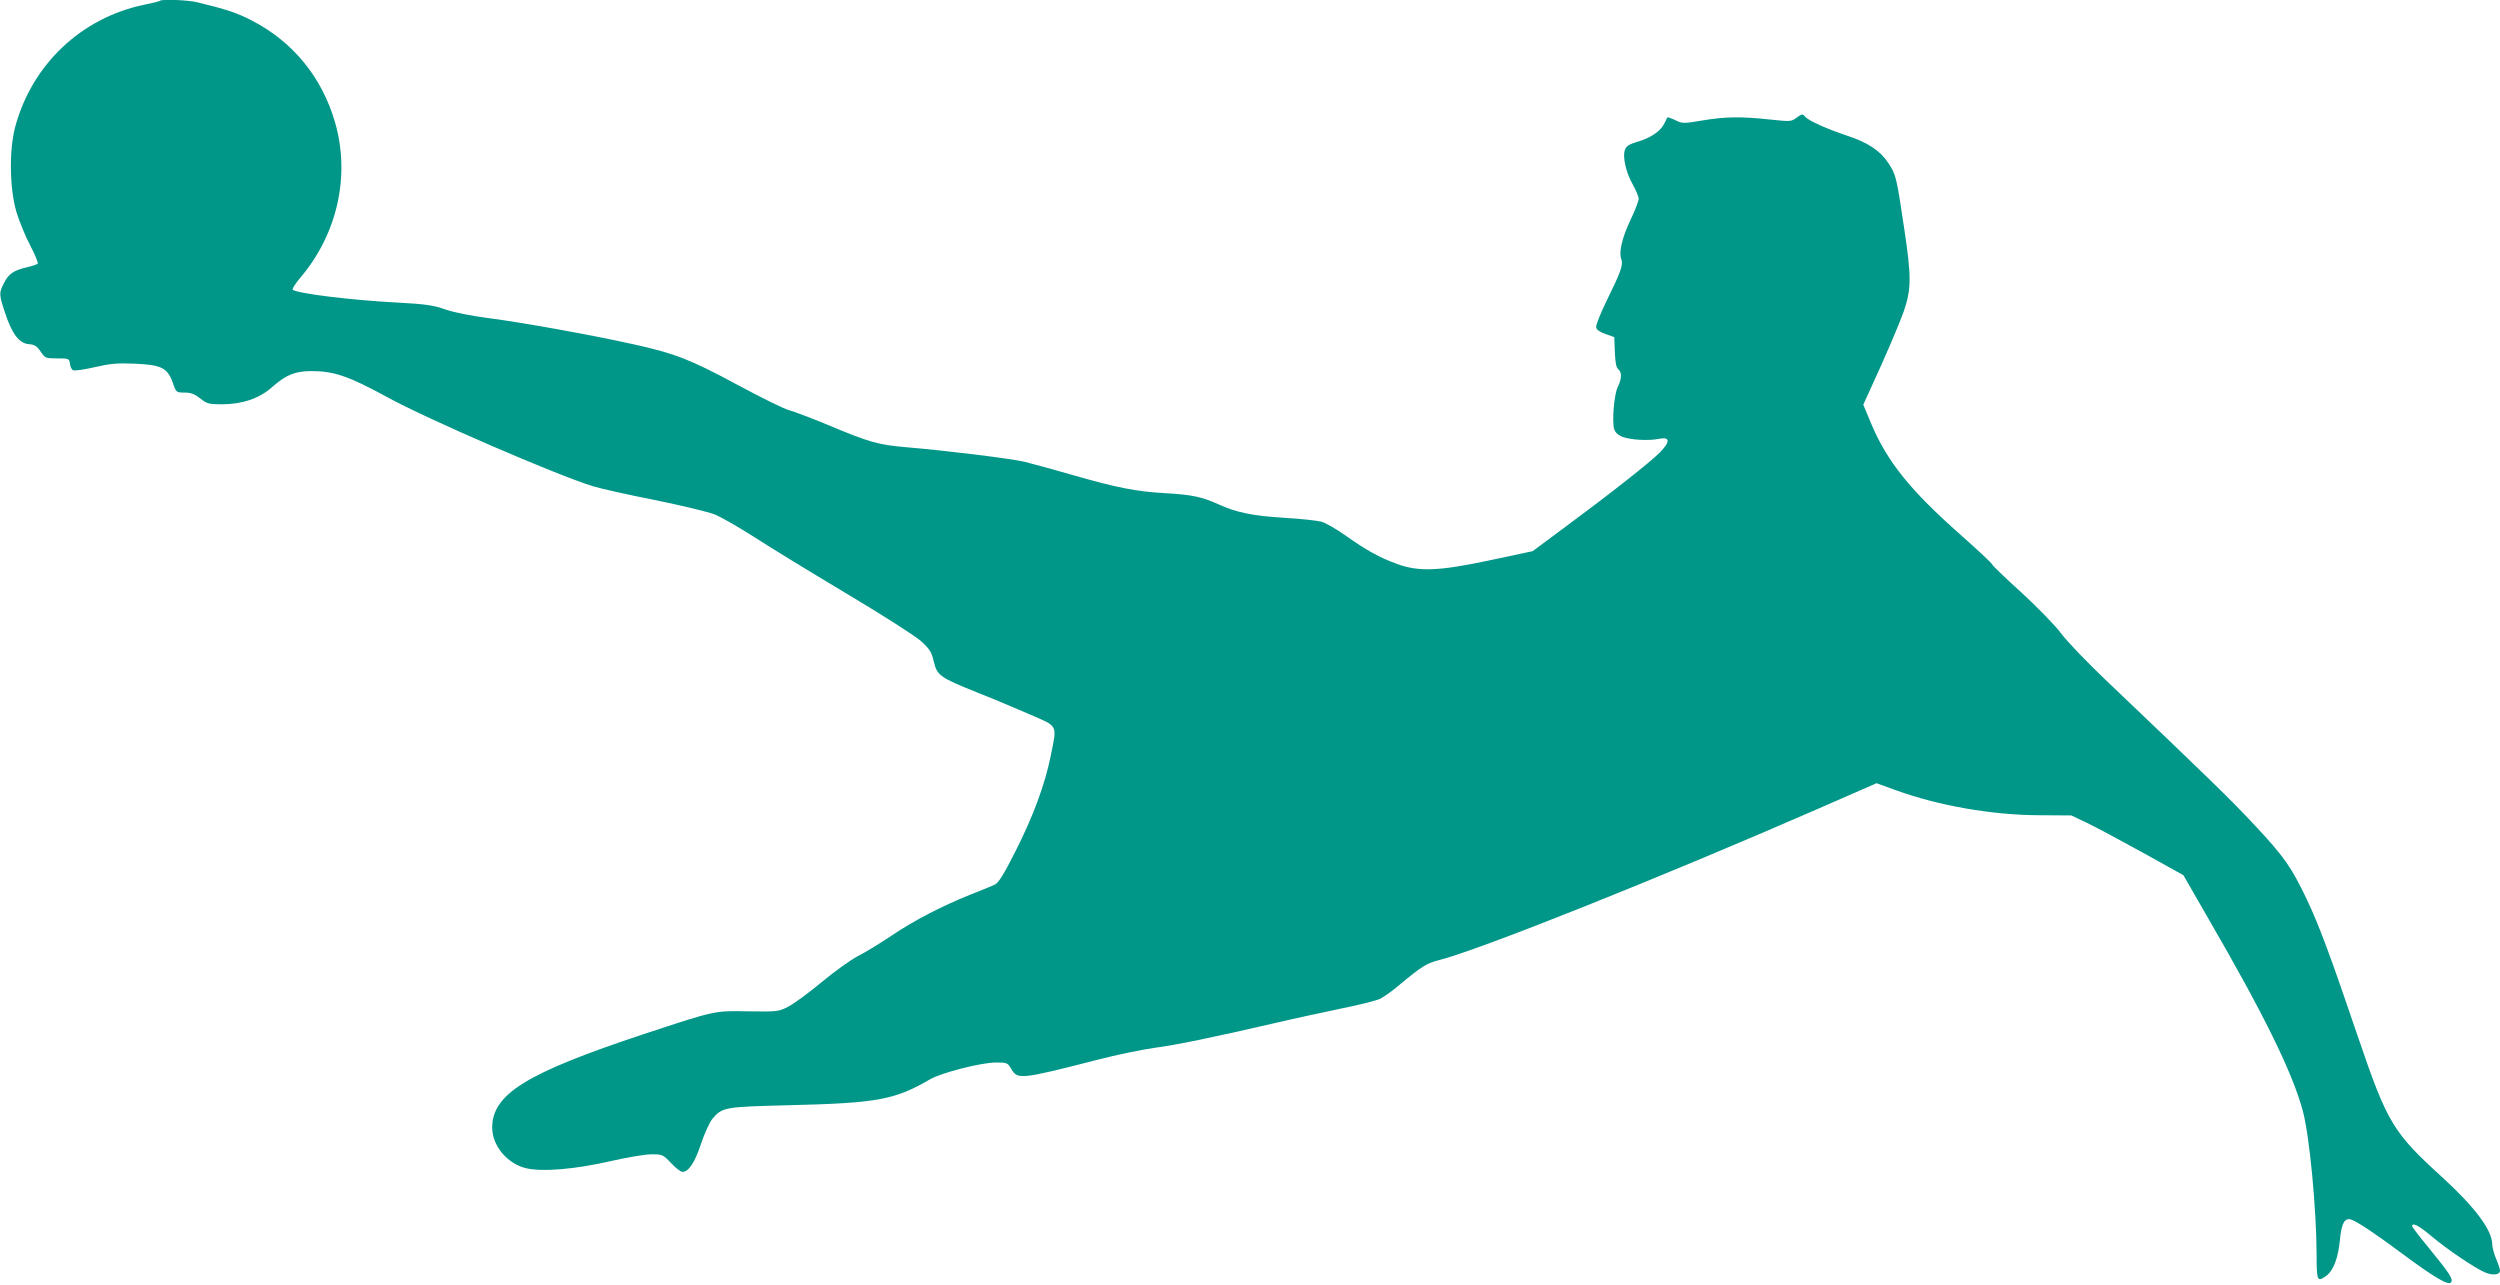 <?xml version="1.0" standalone="no"?>
<!DOCTYPE svg PUBLIC "-//W3C//DTD SVG 20010904//EN"
 "http://www.w3.org/TR/2001/REC-SVG-20010904/DTD/svg10.dtd">
<svg version="1.0" xmlns="http://www.w3.org/2000/svg"
 width="1280pt" height="658pt" viewBox="0 0 1280 658"
 preserveAspectRatio="xMidYMid meet">
<g transform="translate(0,658) scale(0.1,-0.1)"
fill="#009688" stroke="none">
<path d="M819 6576 c-3 -3 -39 -12 -80 -20 -323 -67 -575 -306 -661 -625 -32
-119 -29 -316 6 -436 15 -49 47 -128 72 -174 24 -47 41 -88 37 -91 -4 -4 -30
-13 -58 -19 -66 -16 -91 -33 -115 -81 -26 -50 -25 -59 6 -152 35 -107 72 -156
121 -160 30 -2 42 -10 61 -38 23 -34 26 -35 85 -35 60 0 62 -1 65 -28 2 -16
10 -31 17 -33 8 -3 57 4 110 16 77 18 116 22 204 18 137 -6 168 -21 195 -96
18 -52 19 -52 61 -52 32 0 51 -7 80 -30 34 -27 45 -30 110 -30 105 0 193 30
257 87 71 63 118 83 202 83 115 0 190 -25 386 -132 207 -114 867 -399 1054
-457 38 -12 181 -44 318 -71 137 -28 276 -61 310 -75 33 -14 122 -65 197 -113
75 -49 286 -178 470 -288 185 -110 357 -220 386 -246 45 -41 55 -57 66 -105
17 -72 32 -82 221 -158 79 -31 200 -82 271 -113 147 -64 139 -49 107 -211 -30
-149 -92 -315 -182 -492 -60 -119 -86 -160 -106 -169 -15 -7 -71 -30 -125 -51
-144 -58 -288 -132 -403 -210 -57 -38 -133 -85 -171 -104 -37 -19 -122 -80
-188 -135 -66 -55 -143 -111 -171 -125 -48 -25 -57 -25 -205 -23 -173 3 -164
5 -534 -117 -600 -199 -774 -306 -775 -478 0 -93 76 -184 172 -208 84 -20 250
-6 430 35 86 20 182 36 214 36 55 0 59 -2 100 -45 23 -25 49 -45 58 -45 32 0
63 47 95 143 18 54 44 111 58 128 51 60 61 62 383 70 462 11 550 27 732 133
59 34 262 86 338 86 56 0 59 -1 79 -35 31 -53 50 -51 436 48 99 26 232 53 295
62 110 14 298 53 627 129 84 20 230 51 324 71 94 19 186 42 205 51 18 9 64 41
101 73 113 94 136 108 200 125 204 51 1130 421 1930 770 l311 136 99 -36 c218
-79 491 -127 733 -128 l165 -1 80 -38 c44 -21 173 -90 287 -153 l207 -115 119
-207 c295 -508 440 -804 493 -1002 34 -128 69 -498 70 -731 0 -137 3 -144 47
-113 38 26 63 91 72 182 8 89 25 120 60 107 35 -13 125 -74 253 -169 168 -125
242 -169 256 -152 13 16 -5 44 -113 176 -47 57 -86 108 -86 112 0 21 35 3 100
-52 85 -71 222 -163 274 -185 40 -17 76 -12 76 10 0 7 -9 34 -20 60 -11 26
-20 60 -20 76 0 70 -90 190 -253 339 -254 231 -283 278 -432 715 -146 430
-202 579 -265 712 -79 165 -114 215 -266 378 -120 129 -249 254 -754 735 -101
96 -208 207 -237 247 -30 40 -120 133 -203 209 -83 75 -150 140 -150 144 0 5
-73 73 -162 152 -256 226 -374 373 -455 563 l-43 103 36 79 c79 171 147 331
171 398 39 114 40 175 3 422 -40 268 -42 279 -83 340 -41 62 -105 104 -209
138 -107 36 -199 77 -216 98 -13 15 -16 14 -43 -5 -27 -21 -32 -21 -136 -10
-147 16 -230 15 -348 -5 -95 -16 -102 -16 -138 2 -21 10 -39 16 -40 14 -1 -2
-9 -17 -17 -34 -20 -38 -70 -72 -137 -91 -40 -12 -57 -22 -63 -40 -14 -35 5
-118 40 -179 16 -29 30 -62 30 -73 0 -11 -18 -58 -40 -104 -44 -92 -63 -169
-49 -205 11 -28 -2 -64 -75 -213 -31 -63 -55 -124 -54 -135 2 -13 17 -24 48
-35 l45 -16 3 -76 c2 -52 7 -80 17 -88 20 -16 19 -49 -2 -91 -18 -36 -30 -170
-19 -214 4 -17 18 -31 41 -41 40 -16 135 -22 188 -11 58 12 60 -14 6 -69 -49
-50 -251 -209 -493 -388 l-159 -118 -211 -45 c-267 -57 -371 -62 -484 -20 -87
31 -159 71 -267 148 -44 31 -98 62 -120 68 -22 6 -108 15 -191 20 -163 10
-244 27 -338 70 -85 38 -133 48 -271 56 -146 8 -248 28 -477 94 -97 28 -207
58 -244 67 -75 17 -399 57 -602 74 -148 13 -188 24 -412 118 -80 33 -165 65
-190 72 -25 6 -144 65 -265 130 -239 129 -320 161 -535 208 -212 47 -560 110
-730 132 -95 12 -183 30 -228 45 -61 22 -102 28 -250 36 -230 12 -501 45 -533
65 -5 3 11 29 36 59 192 224 260 525 180 800 -67 230 -215 411 -424 519 -79
41 -131 58 -284 95 -46 11 -179 16 -188 7z"/>
</g>
</svg>
